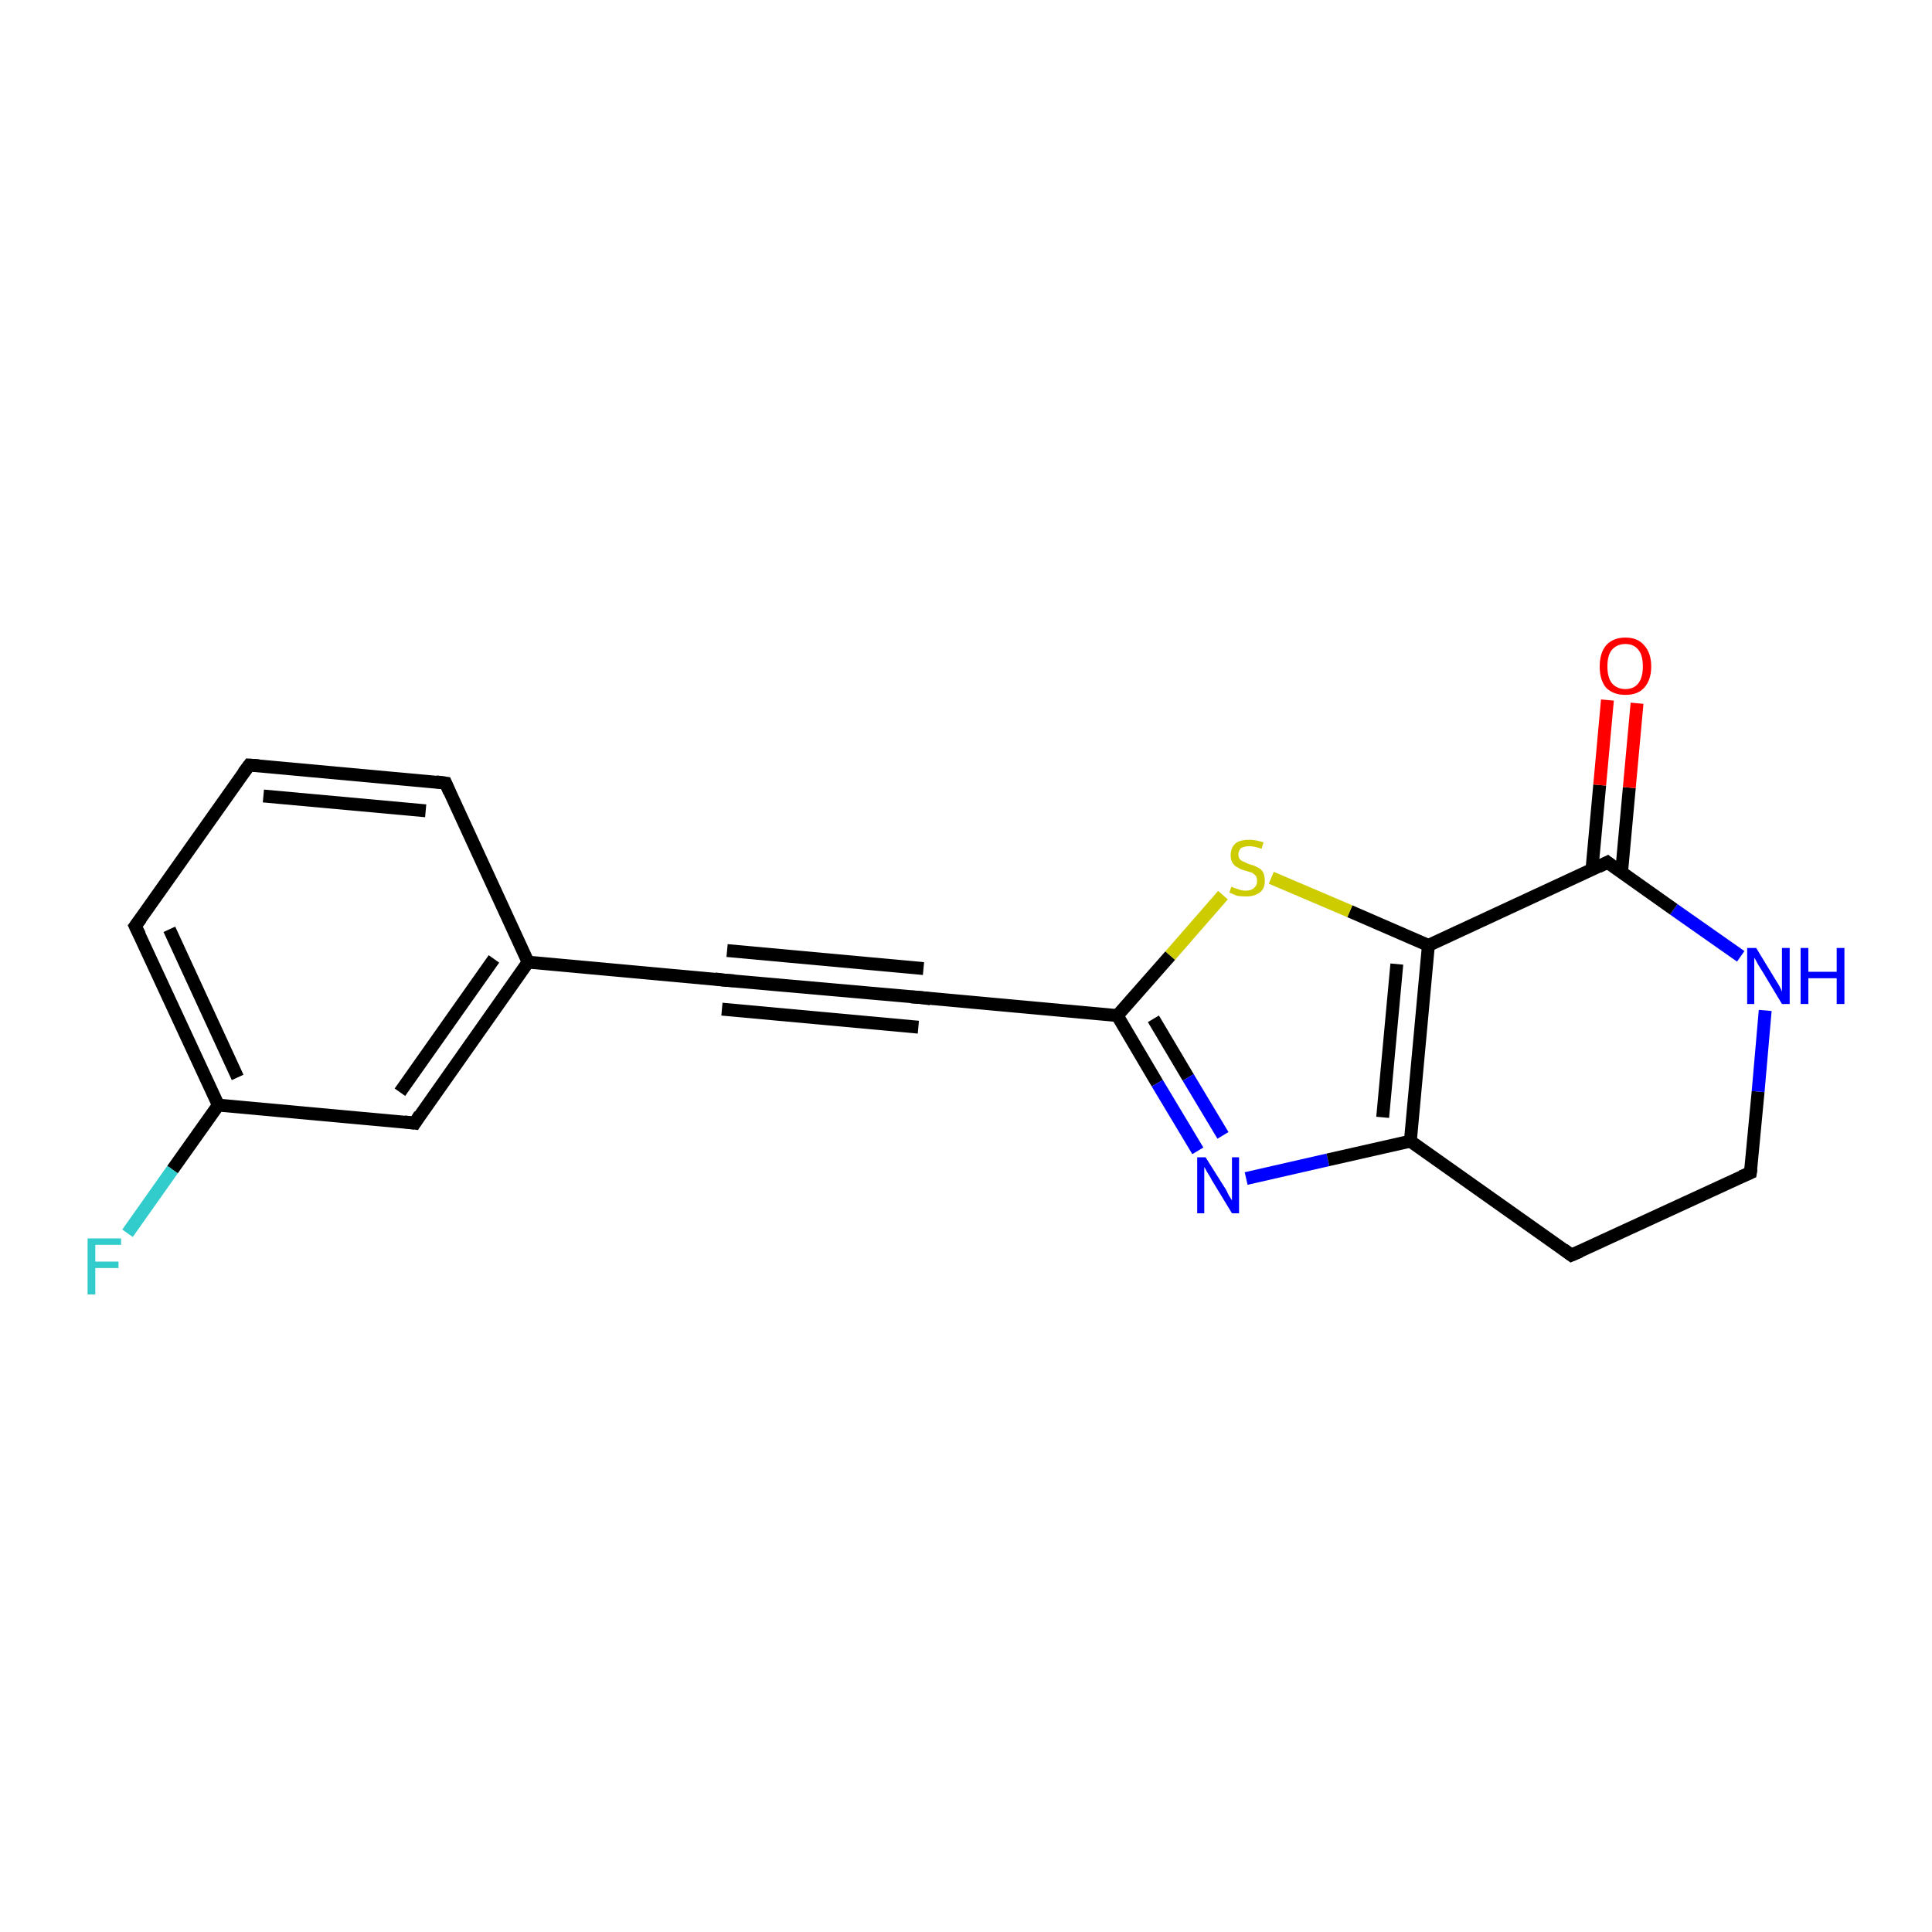 <?xml version='1.0' encoding='iso-8859-1'?>
<svg version='1.1' baseProfile='full'
              xmlns='http://www.w3.org/2000/svg'
                      xmlns:rdkit='http://www.rdkit.org/xml'
                      xmlns:xlink='http://www.w3.org/1999/xlink'
                  xml:space='preserve'
width='300px' height='300px' viewBox='0 0 300 300'>
<!-- END OF HEADER -->
<rect style='opacity:1.0;fill:#FFFFFF;stroke:none' width='300.0' height='300.0' x='0.0' y='0.0'> </rect>
<path class='bond-0 atom-0 atom-1' d='M 19.8,191.5 L 26.8,181.6' style='fill:none;fill-rule:evenodd;stroke:#33CCCC;stroke-width:2.0px;stroke-linecap:butt;stroke-linejoin:miter;stroke-opacity:1' />
<path class='bond-0 atom-0 atom-1' d='M 26.8,181.6 L 33.9,171.6' style='fill:none;fill-rule:evenodd;stroke:#000000;stroke-width:2.0px;stroke-linecap:butt;stroke-linejoin:miter;stroke-opacity:1' />
<path class='bond-1 atom-1 atom-2' d='M 33.9,171.6 L 21.0,143.8' style='fill:none;fill-rule:evenodd;stroke:#000000;stroke-width:2.0px;stroke-linecap:butt;stroke-linejoin:miter;stroke-opacity:1' />
<path class='bond-1 atom-1 atom-2' d='M 36.9,167.3 L 26.3,144.3' style='fill:none;fill-rule:evenodd;stroke:#000000;stroke-width:2.0px;stroke-linecap:butt;stroke-linejoin:miter;stroke-opacity:1' />
<path class='bond-2 atom-2 atom-3' d='M 21.0,143.8 L 38.7,118.8' style='fill:none;fill-rule:evenodd;stroke:#000000;stroke-width:2.0px;stroke-linecap:butt;stroke-linejoin:miter;stroke-opacity:1' />
<path class='bond-3 atom-3 atom-4' d='M 38.7,118.8 L 69.2,121.6' style='fill:none;fill-rule:evenodd;stroke:#000000;stroke-width:2.0px;stroke-linecap:butt;stroke-linejoin:miter;stroke-opacity:1' />
<path class='bond-3 atom-3 atom-4' d='M 40.9,123.6 L 66.1,125.9' style='fill:none;fill-rule:evenodd;stroke:#000000;stroke-width:2.0px;stroke-linecap:butt;stroke-linejoin:miter;stroke-opacity:1' />
<path class='bond-4 atom-4 atom-5' d='M 69.2,121.6 L 82.0,149.4' style='fill:none;fill-rule:evenodd;stroke:#000000;stroke-width:2.0px;stroke-linecap:butt;stroke-linejoin:miter;stroke-opacity:1' />
<path class='bond-5 atom-5 atom-6' d='M 82.0,149.4 L 64.4,174.4' style='fill:none;fill-rule:evenodd;stroke:#000000;stroke-width:2.0px;stroke-linecap:butt;stroke-linejoin:miter;stroke-opacity:1' />
<path class='bond-5 atom-5 atom-6' d='M 76.7,148.9 L 62.1,169.6' style='fill:none;fill-rule:evenodd;stroke:#000000;stroke-width:2.0px;stroke-linecap:butt;stroke-linejoin:miter;stroke-opacity:1' />
<path class='bond-6 atom-5 atom-7' d='M 82.0,149.4 L 112.5,152.2' style='fill:none;fill-rule:evenodd;stroke:#000000;stroke-width:2.0px;stroke-linecap:butt;stroke-linejoin:miter;stroke-opacity:1' />
<path class='bond-7 atom-7 atom-8' d='M 112.5,152.2 L 143.0,154.9' style='fill:none;fill-rule:evenodd;stroke:#000000;stroke-width:2.0px;stroke-linecap:butt;stroke-linejoin:miter;stroke-opacity:1' />
<path class='bond-7 atom-7 atom-8' d='M 112.9,147.6 L 143.4,150.4' style='fill:none;fill-rule:evenodd;stroke:#000000;stroke-width:2.0px;stroke-linecap:butt;stroke-linejoin:miter;stroke-opacity:1' />
<path class='bond-7 atom-7 atom-8' d='M 112.1,156.7 L 142.6,159.5' style='fill:none;fill-rule:evenodd;stroke:#000000;stroke-width:2.0px;stroke-linecap:butt;stroke-linejoin:miter;stroke-opacity:1' />
<path class='bond-8 atom-8 atom-9' d='M 143.0,154.9 L 173.5,157.7' style='fill:none;fill-rule:evenodd;stroke:#000000;stroke-width:2.0px;stroke-linecap:butt;stroke-linejoin:miter;stroke-opacity:1' />
<path class='bond-9 atom-9 atom-10' d='M 173.5,157.7 L 179.7,168.2' style='fill:none;fill-rule:evenodd;stroke:#000000;stroke-width:2.0px;stroke-linecap:butt;stroke-linejoin:miter;stroke-opacity:1' />
<path class='bond-9 atom-9 atom-10' d='M 179.7,168.2 L 186.0,178.7' style='fill:none;fill-rule:evenodd;stroke:#0000FF;stroke-width:2.0px;stroke-linecap:butt;stroke-linejoin:miter;stroke-opacity:1' />
<path class='bond-9 atom-9 atom-10' d='M 179.1,158.2 L 184.5,167.3' style='fill:none;fill-rule:evenodd;stroke:#000000;stroke-width:2.0px;stroke-linecap:butt;stroke-linejoin:miter;stroke-opacity:1' />
<path class='bond-9 atom-9 atom-10' d='M 184.5,167.3 L 189.9,176.3' style='fill:none;fill-rule:evenodd;stroke:#0000FF;stroke-width:2.0px;stroke-linecap:butt;stroke-linejoin:miter;stroke-opacity:1' />
<path class='bond-10 atom-10 atom-11' d='M 193.5,183.0 L 206.2,180.1' style='fill:none;fill-rule:evenodd;stroke:#0000FF;stroke-width:2.0px;stroke-linecap:butt;stroke-linejoin:miter;stroke-opacity:1' />
<path class='bond-10 atom-10 atom-11' d='M 206.2,180.1 L 219.0,177.2' style='fill:none;fill-rule:evenodd;stroke:#000000;stroke-width:2.0px;stroke-linecap:butt;stroke-linejoin:miter;stroke-opacity:1' />
<path class='bond-11 atom-11 atom-12' d='M 219.0,177.2 L 244.0,194.9' style='fill:none;fill-rule:evenodd;stroke:#000000;stroke-width:2.0px;stroke-linecap:butt;stroke-linejoin:miter;stroke-opacity:1' />
<path class='bond-12 atom-12 atom-13' d='M 244.0,194.9 L 271.8,182.1' style='fill:none;fill-rule:evenodd;stroke:#000000;stroke-width:2.0px;stroke-linecap:butt;stroke-linejoin:miter;stroke-opacity:1' />
<path class='bond-13 atom-13 atom-14' d='M 271.8,182.1 L 273.0,169.5' style='fill:none;fill-rule:evenodd;stroke:#000000;stroke-width:2.0px;stroke-linecap:butt;stroke-linejoin:miter;stroke-opacity:1' />
<path class='bond-13 atom-13 atom-14' d='M 273.0,169.5 L 274.1,156.9' style='fill:none;fill-rule:evenodd;stroke:#0000FF;stroke-width:2.0px;stroke-linecap:butt;stroke-linejoin:miter;stroke-opacity:1' />
<path class='bond-14 atom-14 atom-15' d='M 270.3,148.5 L 259.9,141.2' style='fill:none;fill-rule:evenodd;stroke:#0000FF;stroke-width:2.0px;stroke-linecap:butt;stroke-linejoin:miter;stroke-opacity:1' />
<path class='bond-14 atom-14 atom-15' d='M 259.9,141.2 L 249.6,133.9' style='fill:none;fill-rule:evenodd;stroke:#000000;stroke-width:2.0px;stroke-linecap:butt;stroke-linejoin:miter;stroke-opacity:1' />
<path class='bond-15 atom-15 atom-16' d='M 251.8,135.4 L 253.0,122.3' style='fill:none;fill-rule:evenodd;stroke:#000000;stroke-width:2.0px;stroke-linecap:butt;stroke-linejoin:miter;stroke-opacity:1' />
<path class='bond-15 atom-15 atom-16' d='M 253.0,122.3 L 254.2,109.2' style='fill:none;fill-rule:evenodd;stroke:#FF0000;stroke-width:2.0px;stroke-linecap:butt;stroke-linejoin:miter;stroke-opacity:1' />
<path class='bond-15 atom-15 atom-16' d='M 247.2,135.0 L 248.4,121.9' style='fill:none;fill-rule:evenodd;stroke:#000000;stroke-width:2.0px;stroke-linecap:butt;stroke-linejoin:miter;stroke-opacity:1' />
<path class='bond-15 atom-15 atom-16' d='M 248.4,121.9 L 249.6,108.7' style='fill:none;fill-rule:evenodd;stroke:#FF0000;stroke-width:2.0px;stroke-linecap:butt;stroke-linejoin:miter;stroke-opacity:1' />
<path class='bond-16 atom-15 atom-17' d='M 249.6,133.9 L 221.8,146.8' style='fill:none;fill-rule:evenodd;stroke:#000000;stroke-width:2.0px;stroke-linecap:butt;stroke-linejoin:miter;stroke-opacity:1' />
<path class='bond-17 atom-17 atom-18' d='M 221.8,146.8 L 209.6,141.5' style='fill:none;fill-rule:evenodd;stroke:#000000;stroke-width:2.0px;stroke-linecap:butt;stroke-linejoin:miter;stroke-opacity:1' />
<path class='bond-17 atom-17 atom-18' d='M 209.6,141.5 L 197.4,136.3' style='fill:none;fill-rule:evenodd;stroke:#CCCC00;stroke-width:2.0px;stroke-linecap:butt;stroke-linejoin:miter;stroke-opacity:1' />
<path class='bond-18 atom-6 atom-1' d='M 64.4,174.4 L 33.9,171.6' style='fill:none;fill-rule:evenodd;stroke:#000000;stroke-width:2.0px;stroke-linecap:butt;stroke-linejoin:miter;stroke-opacity:1' />
<path class='bond-19 atom-18 atom-9' d='M 189.9,139.0 L 181.7,148.4' style='fill:none;fill-rule:evenodd;stroke:#CCCC00;stroke-width:2.0px;stroke-linecap:butt;stroke-linejoin:miter;stroke-opacity:1' />
<path class='bond-19 atom-18 atom-9' d='M 181.7,148.4 L 173.5,157.7' style='fill:none;fill-rule:evenodd;stroke:#000000;stroke-width:2.0px;stroke-linecap:butt;stroke-linejoin:miter;stroke-opacity:1' />
<path class='bond-20 atom-17 atom-11' d='M 221.8,146.8 L 219.0,177.2' style='fill:none;fill-rule:evenodd;stroke:#000000;stroke-width:2.0px;stroke-linecap:butt;stroke-linejoin:miter;stroke-opacity:1' />
<path class='bond-20 atom-17 atom-11' d='M 216.9,149.7 L 214.7,173.5' style='fill:none;fill-rule:evenodd;stroke:#000000;stroke-width:2.0px;stroke-linecap:butt;stroke-linejoin:miter;stroke-opacity:1' />
<path d='M 21.7,145.2 L 21.0,143.8 L 21.9,142.6' style='fill:none;stroke:#000000;stroke-width:2.0px;stroke-linecap:butt;stroke-linejoin:miter;stroke-opacity:1;' />
<path d='M 37.8,120.0 L 38.7,118.8 L 40.2,118.9' style='fill:none;stroke:#000000;stroke-width:2.0px;stroke-linecap:butt;stroke-linejoin:miter;stroke-opacity:1;' />
<path d='M 67.7,121.4 L 69.2,121.6 L 69.8,123.0' style='fill:none;stroke:#000000;stroke-width:2.0px;stroke-linecap:butt;stroke-linejoin:miter;stroke-opacity:1;' />
<path d='M 65.2,173.1 L 64.4,174.4 L 62.8,174.2' style='fill:none;stroke:#000000;stroke-width:2.0px;stroke-linecap:butt;stroke-linejoin:miter;stroke-opacity:1;' />
<path d='M 111.0,152.0 L 112.5,152.2 L 114.0,152.3' style='fill:none;stroke:#000000;stroke-width:2.0px;stroke-linecap:butt;stroke-linejoin:miter;stroke-opacity:1;' />
<path d='M 141.5,154.8 L 143.0,154.9 L 144.5,155.1' style='fill:none;stroke:#000000;stroke-width:2.0px;stroke-linecap:butt;stroke-linejoin:miter;stroke-opacity:1;' />
<path d='M 242.8,194.0 L 244.0,194.9 L 245.4,194.3' style='fill:none;stroke:#000000;stroke-width:2.0px;stroke-linecap:butt;stroke-linejoin:miter;stroke-opacity:1;' />
<path d='M 270.4,182.7 L 271.8,182.1 L 271.9,181.4' style='fill:none;stroke:#000000;stroke-width:2.0px;stroke-linecap:butt;stroke-linejoin:miter;stroke-opacity:1;' />
<path d='M 250.1,134.3 L 249.6,133.9 L 248.2,134.6' style='fill:none;stroke:#000000;stroke-width:2.0px;stroke-linecap:butt;stroke-linejoin:miter;stroke-opacity:1;' />
<path class='atom-0' d='M 13.6 192.3
L 18.8 192.3
L 18.8 193.3
L 14.8 193.3
L 14.8 195.9
L 18.4 195.9
L 18.4 196.9
L 14.8 196.9
L 14.8 201.0
L 13.6 201.0
L 13.6 192.3
' fill='#33CCCC'/>
<path class='atom-10' d='M 187.2 179.7
L 190.1 184.3
Q 190.4 184.7, 190.8 185.6
Q 191.3 186.4, 191.3 186.4
L 191.3 179.7
L 192.4 179.7
L 192.4 188.4
L 191.3 188.4
L 188.2 183.3
Q 187.9 182.7, 187.5 182.1
Q 187.1 181.4, 187.0 181.2
L 187.0 188.4
L 185.9 188.4
L 185.9 179.7
L 187.2 179.7
' fill='#0000FF'/>
<path class='atom-14' d='M 272.7 147.2
L 275.5 151.8
Q 275.8 152.3, 276.3 153.1
Q 276.7 153.9, 276.7 154.0
L 276.7 147.2
L 277.9 147.2
L 277.9 155.9
L 276.7 155.9
L 273.7 150.9
Q 273.3 150.3, 272.9 149.6
Q 272.6 149.0, 272.4 148.7
L 272.4 155.9
L 271.3 155.9
L 271.3 147.2
L 272.7 147.2
' fill='#0000FF'/>
<path class='atom-14' d='M 279.6 147.2
L 280.8 147.2
L 280.8 150.9
L 285.2 150.9
L 285.2 147.2
L 286.4 147.2
L 286.4 155.9
L 285.2 155.9
L 285.2 151.9
L 280.8 151.9
L 280.8 155.9
L 279.6 155.9
L 279.6 147.2
' fill='#0000FF'/>
<path class='atom-16' d='M 248.4 103.5
Q 248.4 101.4, 249.4 100.2
Q 250.5 99.0, 252.4 99.0
Q 254.3 99.0, 255.3 100.2
Q 256.4 101.4, 256.4 103.5
Q 256.4 105.6, 255.3 106.8
Q 254.3 107.9, 252.4 107.9
Q 250.5 107.9, 249.4 106.8
Q 248.4 105.6, 248.4 103.5
M 252.4 107.0
Q 253.7 107.0, 254.4 106.1
Q 255.1 105.2, 255.1 103.5
Q 255.1 101.7, 254.4 100.9
Q 253.7 100.0, 252.4 100.0
Q 251.1 100.0, 250.3 100.9
Q 249.6 101.7, 249.6 103.5
Q 249.6 105.2, 250.3 106.1
Q 251.1 107.0, 252.4 107.0
' fill='#FF0000'/>
<path class='atom-18' d='M 191.2 137.7
Q 191.3 137.7, 191.7 137.9
Q 192.1 138.0, 192.6 138.2
Q 193.0 138.3, 193.4 138.3
Q 194.3 138.3, 194.7 137.9
Q 195.2 137.5, 195.2 136.8
Q 195.2 136.3, 195.0 136.0
Q 194.7 135.7, 194.4 135.5
Q 194.0 135.4, 193.4 135.2
Q 192.6 135.0, 192.2 134.7
Q 191.7 134.5, 191.4 134.0
Q 191.1 133.6, 191.1 132.8
Q 191.1 131.7, 191.8 131.0
Q 192.5 130.4, 194.0 130.4
Q 195.0 130.4, 196.2 130.8
L 195.9 131.8
Q 194.8 131.4, 194.0 131.4
Q 193.2 131.4, 192.7 131.7
Q 192.3 132.1, 192.3 132.7
Q 192.3 133.1, 192.5 133.4
Q 192.8 133.7, 193.1 133.8
Q 193.5 134.0, 194.0 134.2
Q 194.8 134.4, 195.3 134.7
Q 195.8 134.9, 196.1 135.4
Q 196.4 135.9, 196.4 136.8
Q 196.4 138.0, 195.6 138.6
Q 194.8 139.2, 193.5 139.2
Q 192.7 139.2, 192.1 139.1
Q 191.6 138.9, 190.9 138.6
L 191.2 137.7
' fill='#CCCC00'/>
</svg>
